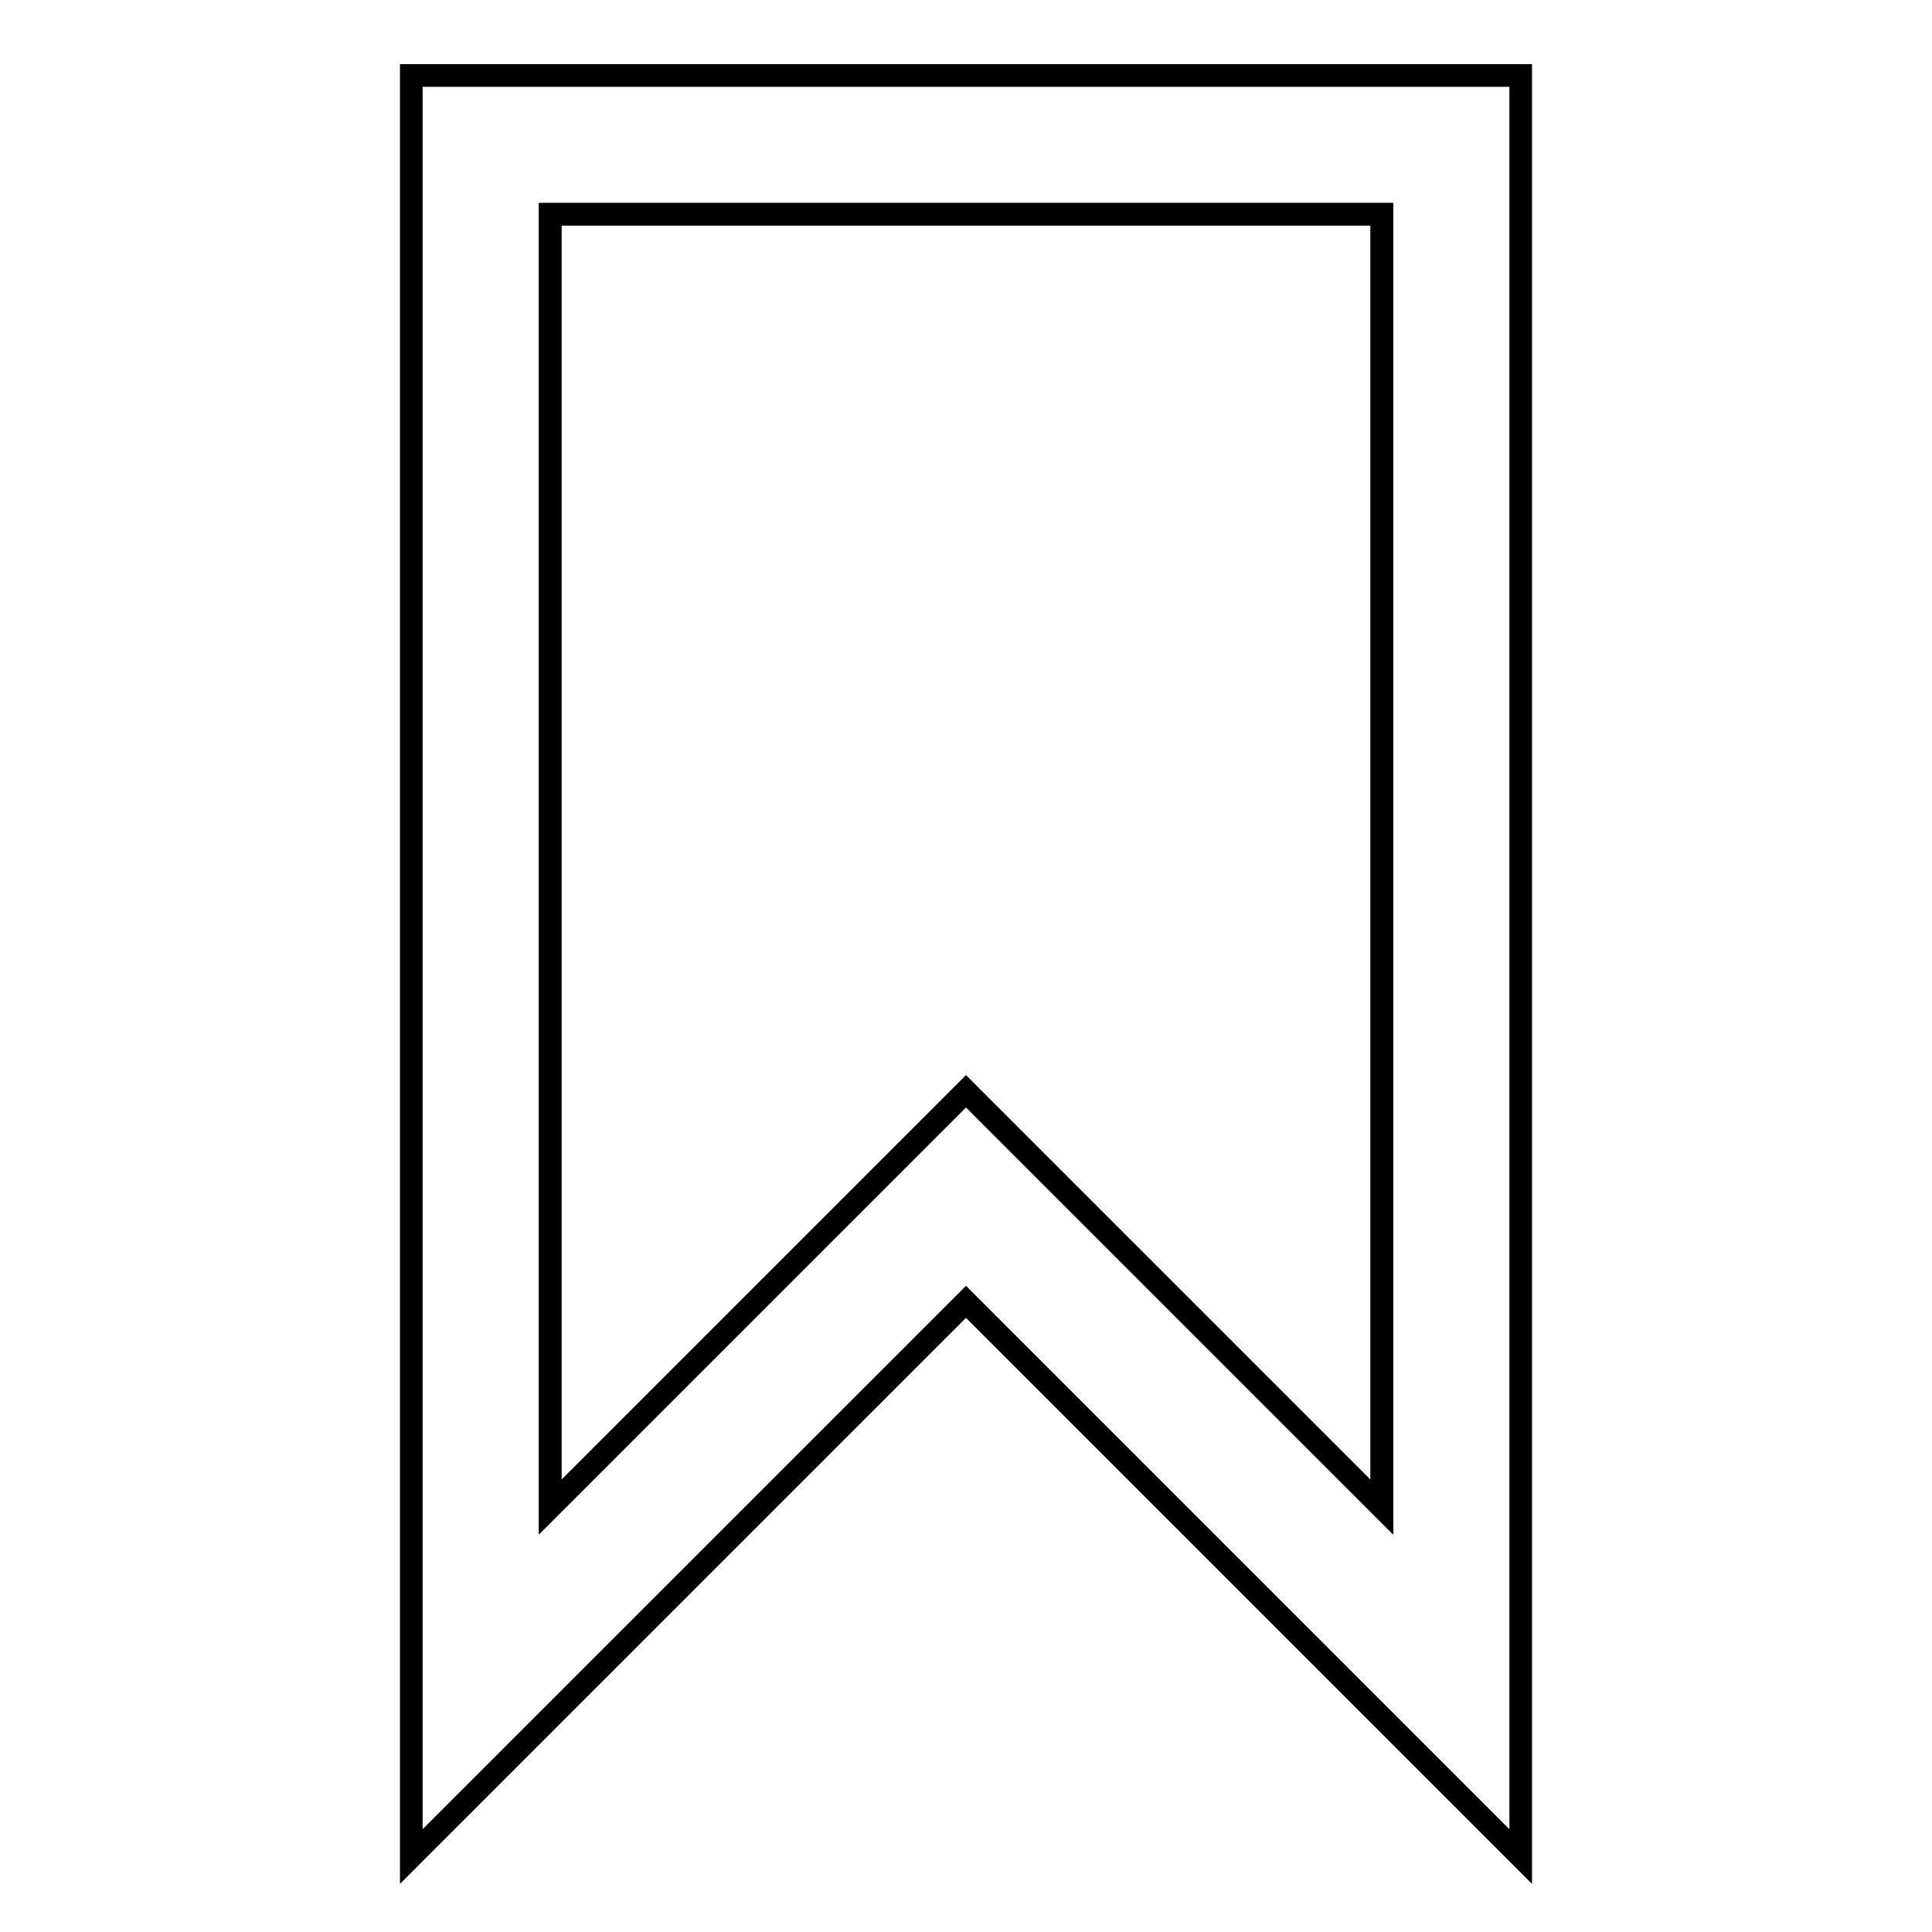 <?xml version="1.0" encoding="utf-8"?>
<!-- Svg Vector Icons : http://www.onlinewebfonts.com/icon -->
<!DOCTYPE svg PUBLIC "-//W3C//DTD SVG 1.1//EN" "http://www.w3.org/Graphics/SVG/1.1/DTD/svg11.dtd">
<svg version="1.1" xmlns="http://www.w3.org/2000/svg" xmlns:xlink="http://www.w3.org/1999/xlink" x="0px" y="0px" viewBox="0 0 256 256" enable-background="new 0 0 256 256" xml:space="preserve">
<g><g><path stroke-width="3" fill-opacity="0" stroke="#000000"  d="M72.9,199.7l55.1-55.1l55.1,55.1V28.4H72.9V199.7z"/><path stroke-width="3" fill-opacity="0" stroke="#000000"  d="M54.5,10v236l73.5-73.5l73.5,73.5V10H54.5z M183.1,199.7L128,144.6l-55.1,55.1V28.4h110.2L183.1,199.7L183.1,199.7z"/></g></g>
</svg>
